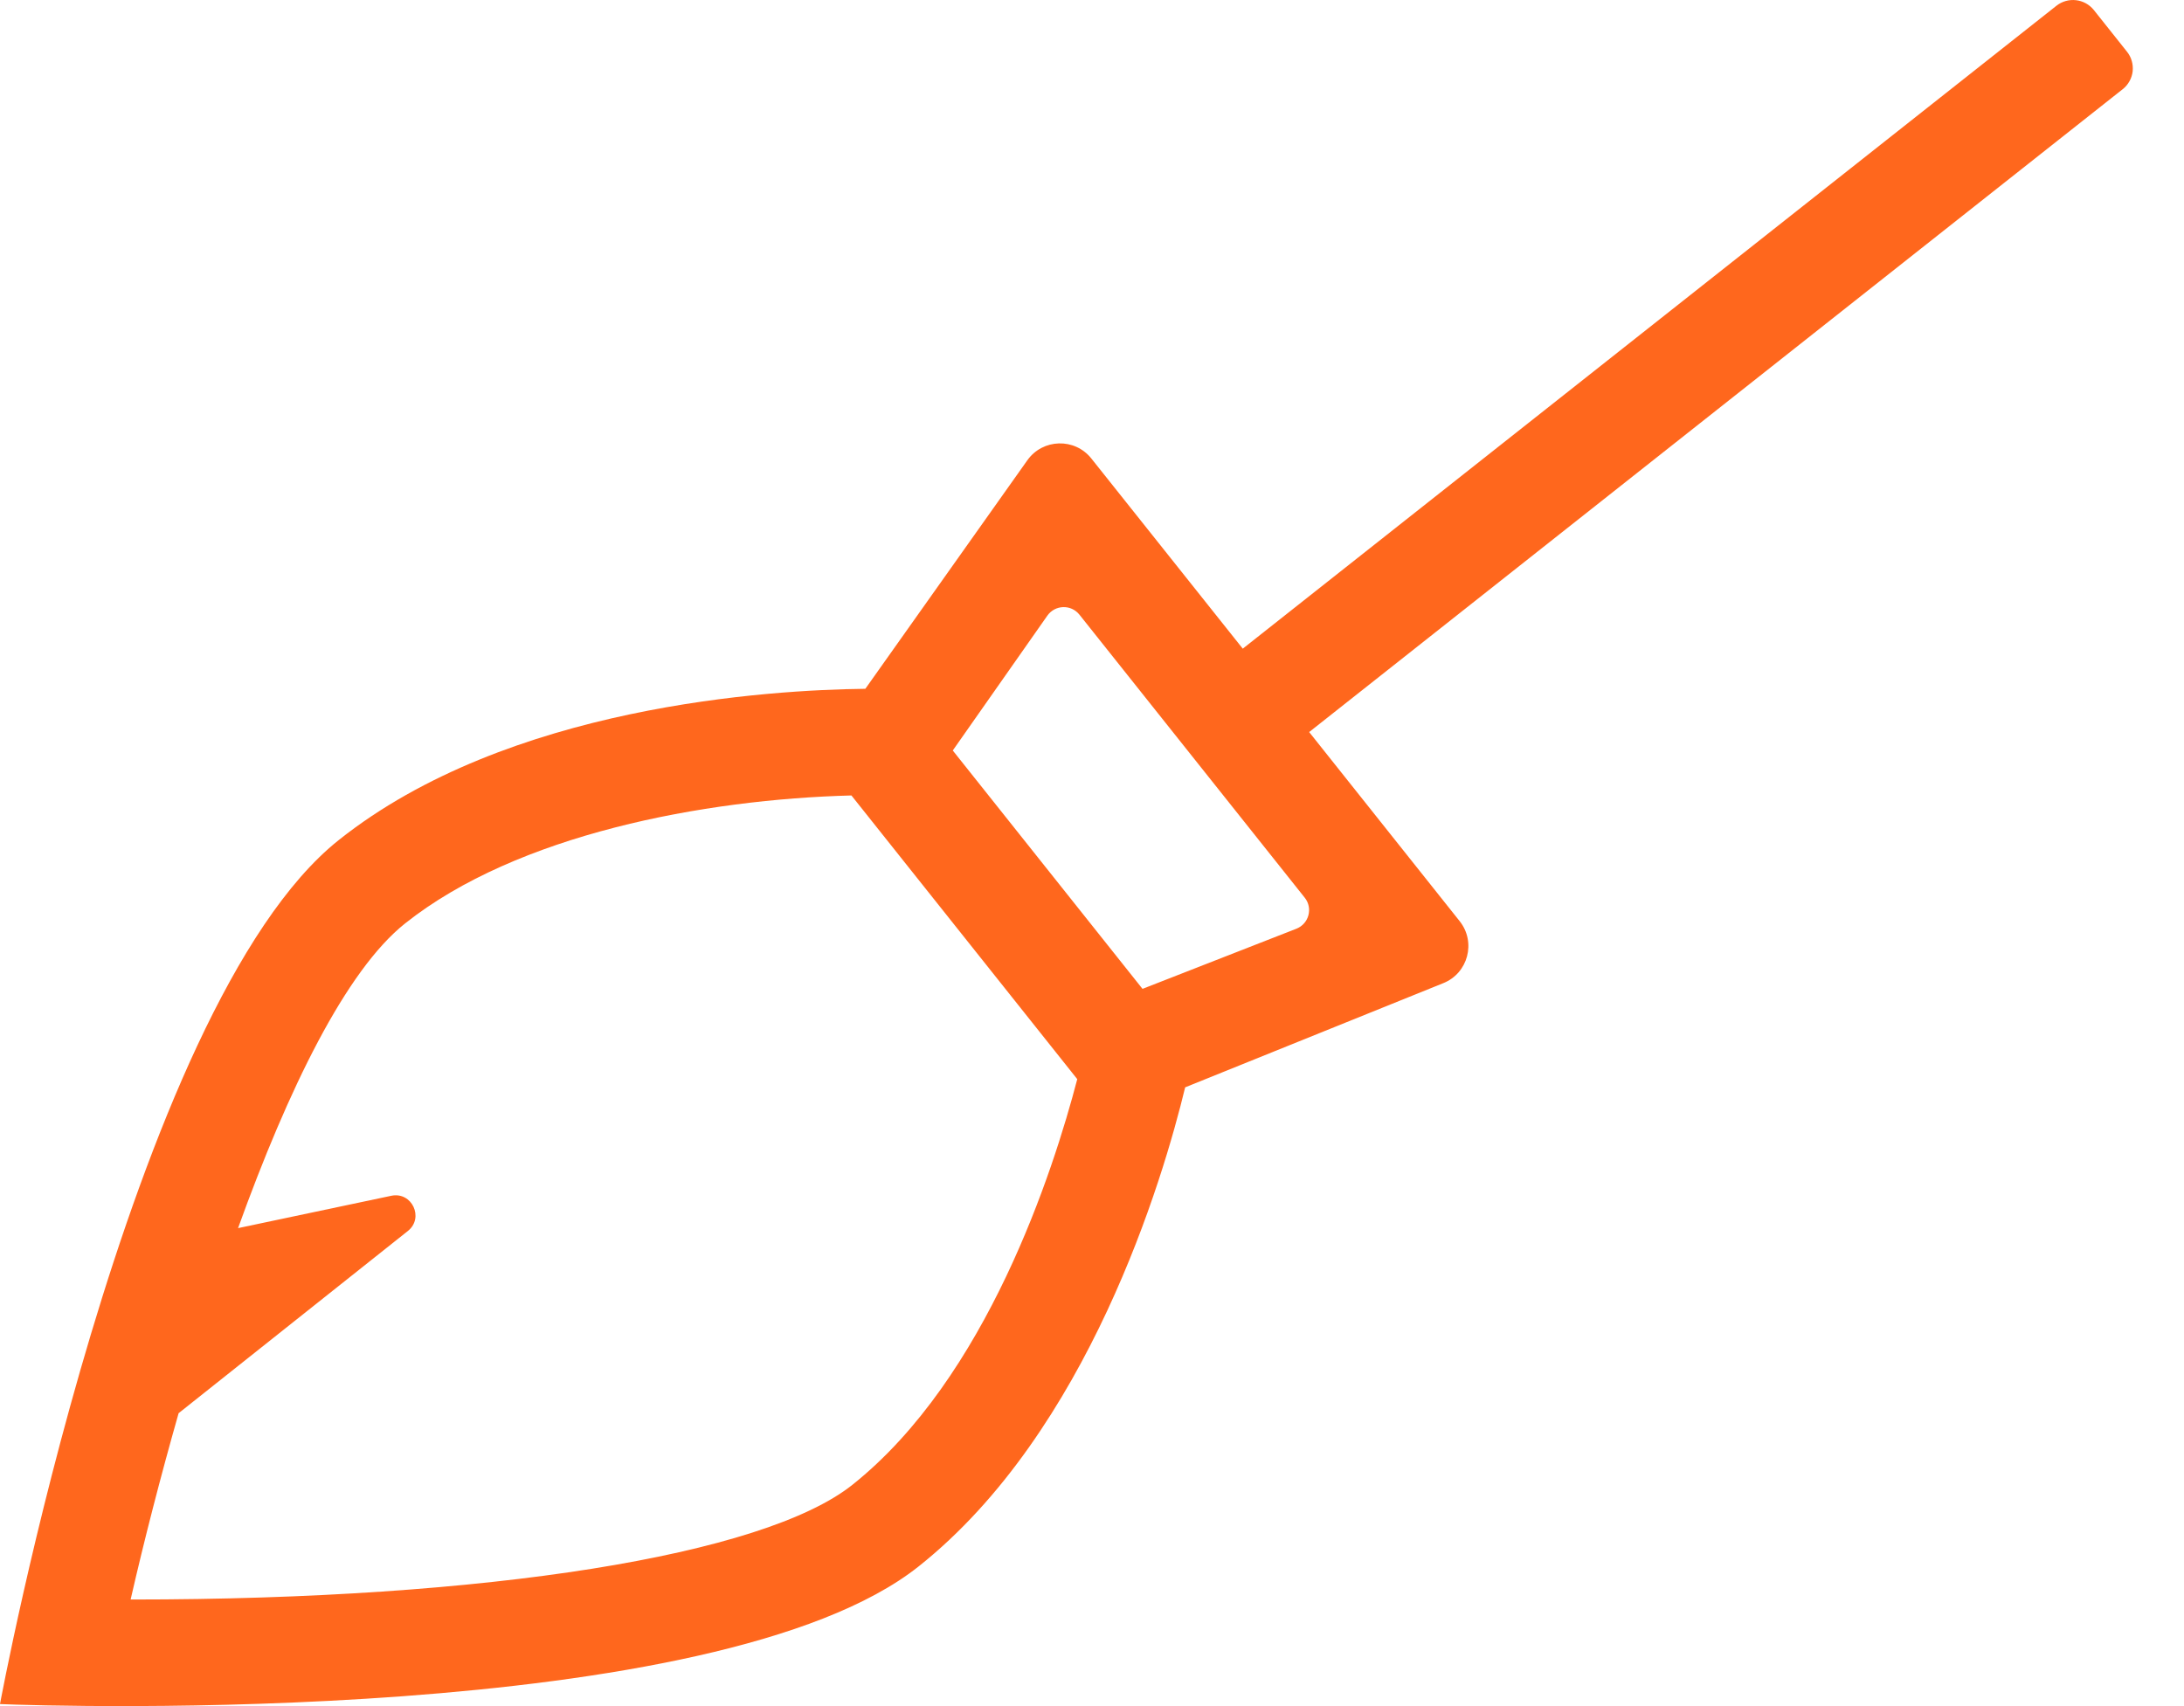 <svg width="32" height="25" viewBox="0 0 32 25" fill="none" xmlns="http://www.w3.org/2000/svg">
<g clip-path="url(#clip0_1236_135)">
<path d="M31.165 0.758L30.679 0.147C30.544 -0.021 30.299 -0.049 30.13 0.085L18.209 9.505L15.99 6.718C15.747 6.413 15.279 6.426 15.053 6.744L12.679 10.093C11.286 10.109 7.445 10.336 4.964 12.309C1.894 14.749 0 24.97 0 24.97C0.751 25.003 10.503 25.303 13.46 22.953C15.946 20.977 17.04 17.279 17.365 15.933L21.148 14.406C21.511 14.26 21.631 13.805 21.387 13.498L19.182 10.727L31.103 1.306C31.143 1.275 31.176 1.235 31.201 1.19C31.226 1.146 31.242 1.096 31.248 1.045C31.253 0.994 31.249 0.943 31.235 0.894C31.221 0.844 31.197 0.798 31.165 0.758ZM12.487 21.759C11.183 22.795 7.143 23.438 1.943 23.438H1.914C2.112 22.572 2.352 21.64 2.617 20.708L5.976 18.038C6.218 17.846 6.036 17.458 5.733 17.522L3.488 17.996C4.221 15.963 5.067 14.221 5.937 13.53C7.578 12.226 10.316 11.712 12.475 11.656L15.784 15.813C15.433 17.158 14.458 20.192 12.487 21.759ZM16.74 14.49L13.96 10.997L15.346 9.021C15.459 8.861 15.693 8.853 15.816 9.007L19.117 13.154C19.24 13.308 19.178 13.537 18.994 13.609L16.74 14.49Z" fill="#FF671D"/>
</g>
<defs>
<clipPath id="clip0_1236_135">
<rect width="31.25" height="25" fill="white"/>
</clipPath>
</defs>
</svg>
